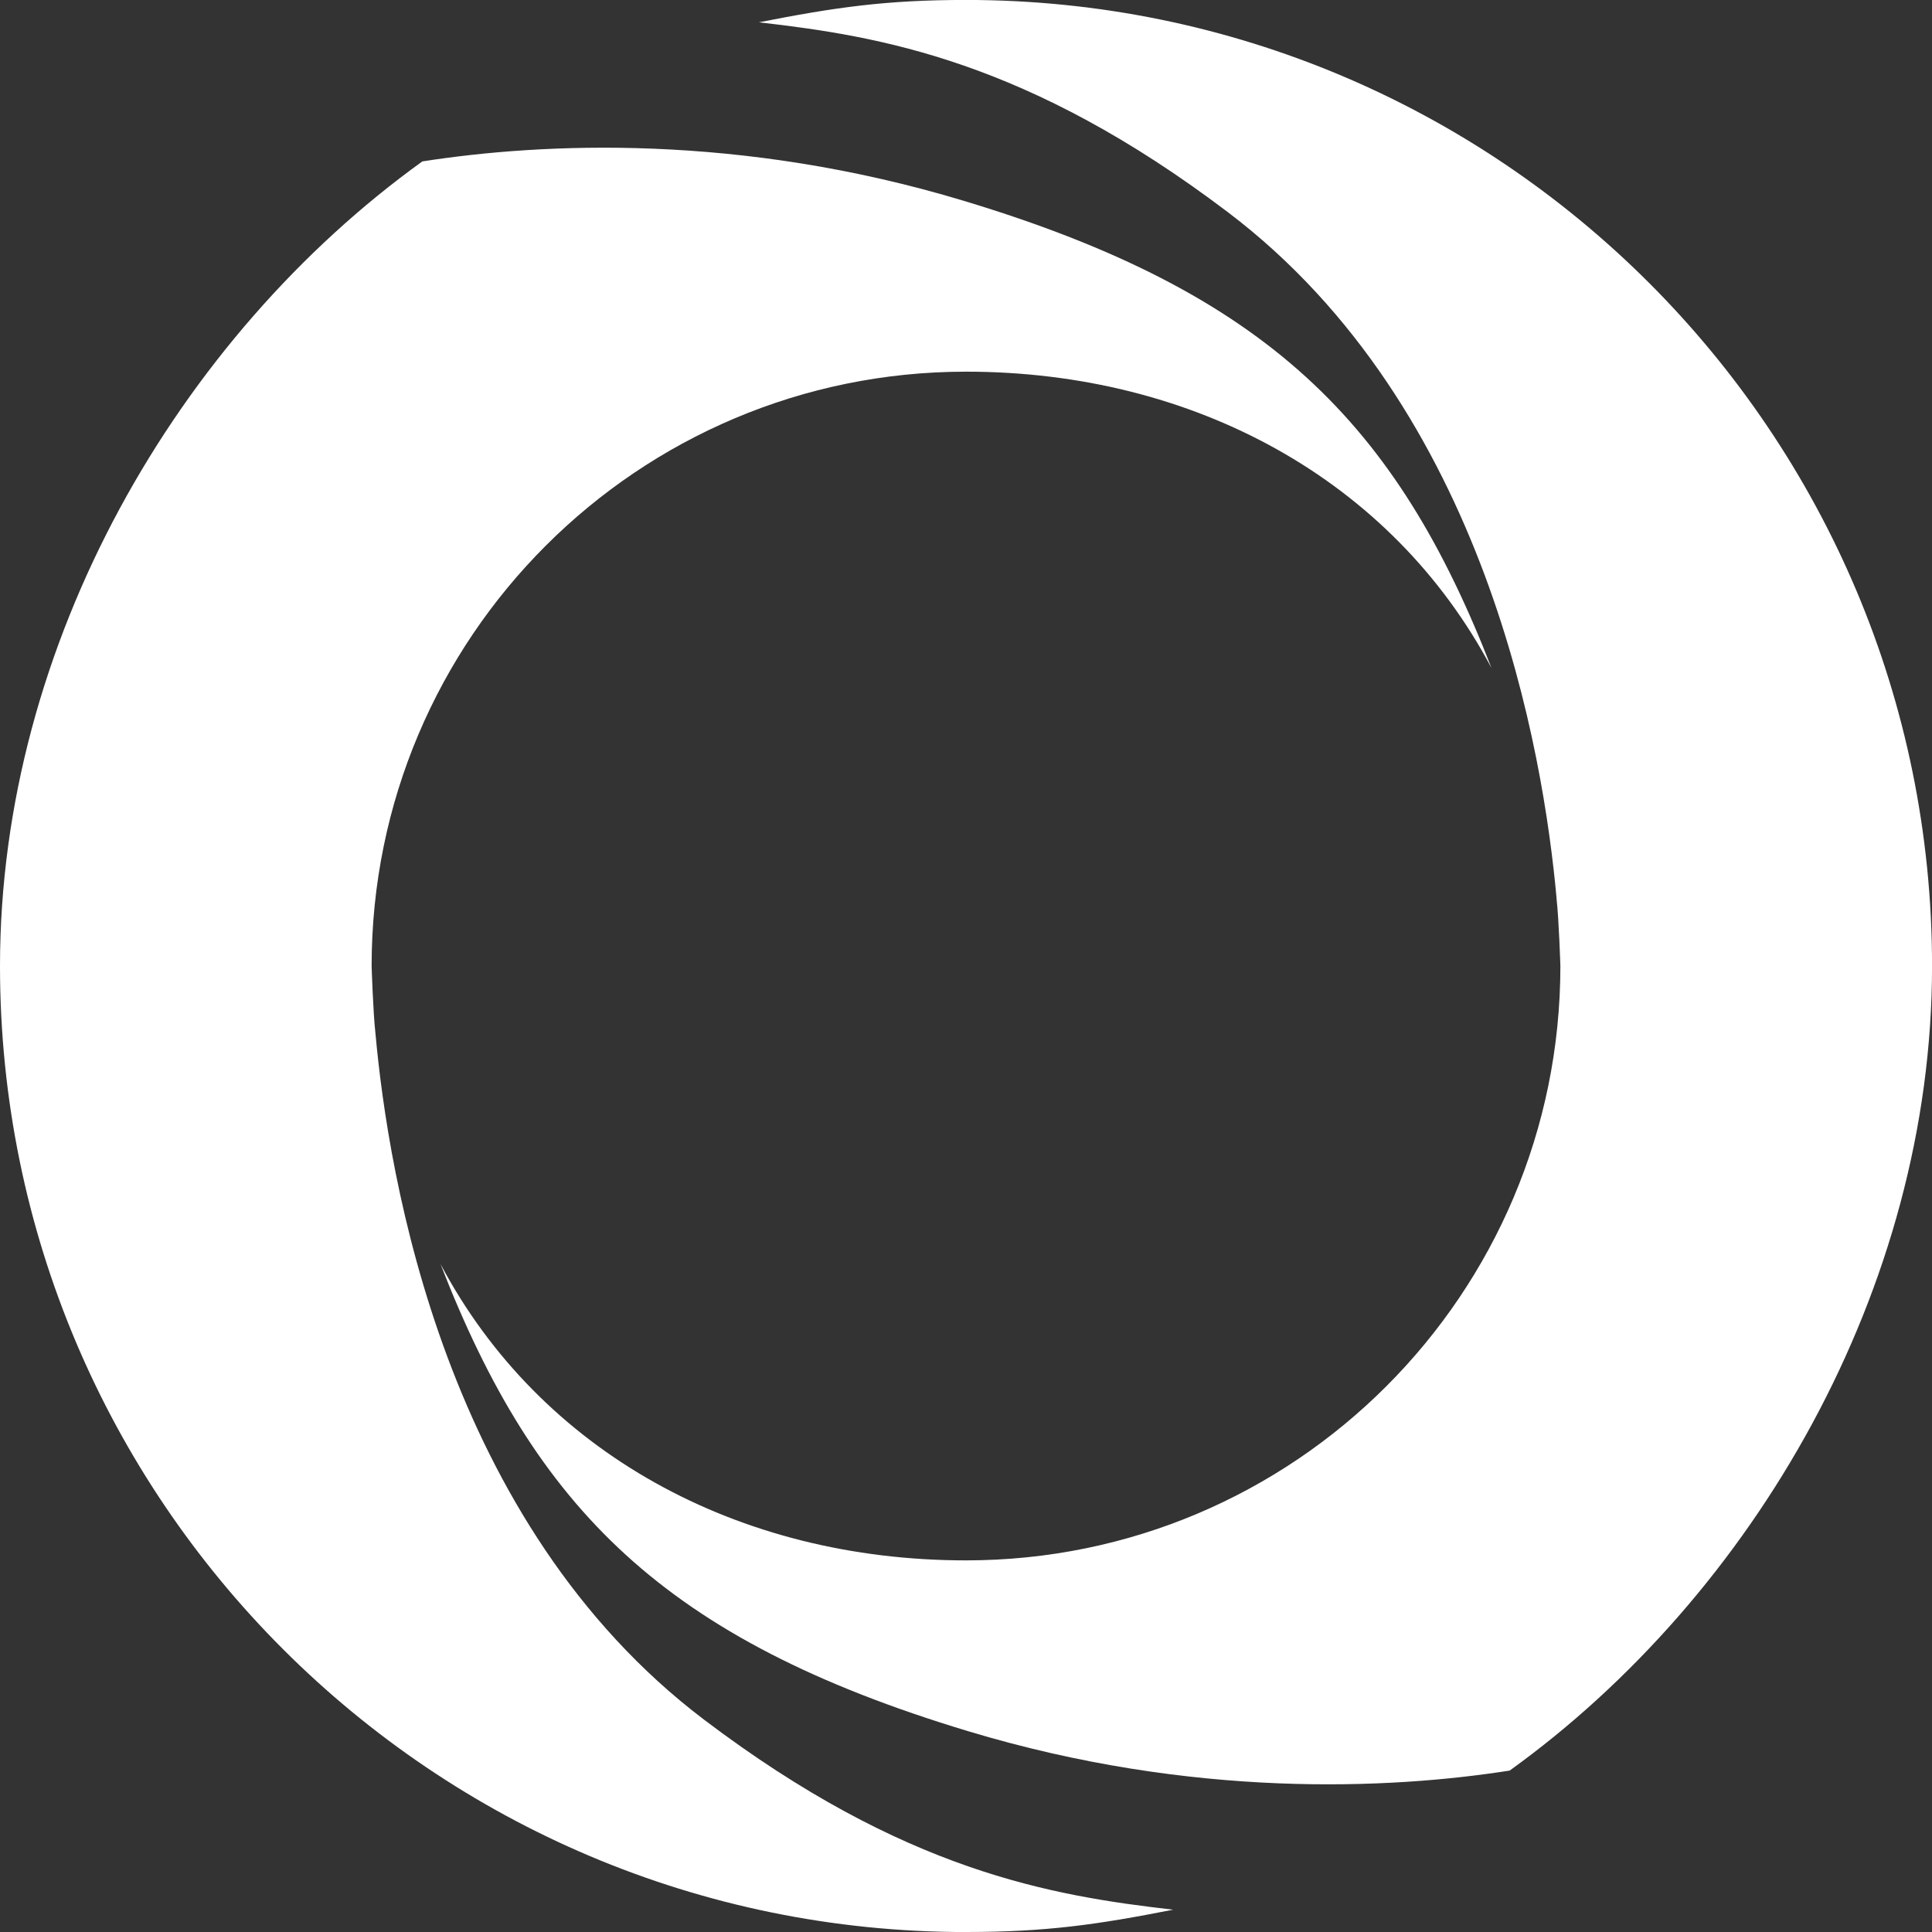 <svg width="40" height="40" viewBox="0 0 40 40" fill="none" xmlns="http://www.w3.org/2000/svg">
<rect x="0" y="0" width="40" height="40" fill="#333333" stroke="none"/>
<g clip-path="url(#clip0_46_203)">
<path fill-rule="evenodd" clip-rule="evenodd" d="M20 40C21.657 40 22.708 39.849 24.289 39.538C21.77 39.25 18.718 38.742 14.578 35.605C9.208 31.537 8.043 24.382 7.773 21.391C7.724 20.962 7.694 20 7.694 20C7.694 13.204 13.203 7.695 20 7.695C24.718 7.695 28.814 9.933 30.88 13.831C28.913 8.765 26.253 6.059 19.958 4.159C15.308 2.755 11.224 2.955 8.744 3.342C3.702 6.973 0 13.311 0 20C0 31.046 8.954 40.001 20 40.001V40Z" fill="white"/>
<path fill-rule="evenodd" clip-rule="evenodd" d="M32.227 18.61C32.276 19.039 32.306 20 32.306 20C32.306 26.797 26.797 32.306 20 32.306C15.282 32.306 11.186 30.068 9.12 26.17C11.087 31.235 13.747 33.942 20.042 35.842C24.692 37.245 28.776 37.046 31.256 36.658C36.299 33.027 40.001 26.689 40.001 20C40.001 8.954 31.046 -0.001 20 -0.001C18.344 -0.001 17.293 0.151 15.712 0.462C18.231 0.749 21.283 1.258 25.423 4.394C30.793 8.462 31.958 15.617 32.228 18.608L32.227 18.61Z" fill="white"/>
</g>
<defs>
<clipPath id="clip0_46_203">
<rect width="40" height="40" fill="white"/>
</clipPath>
</defs>
</svg>
